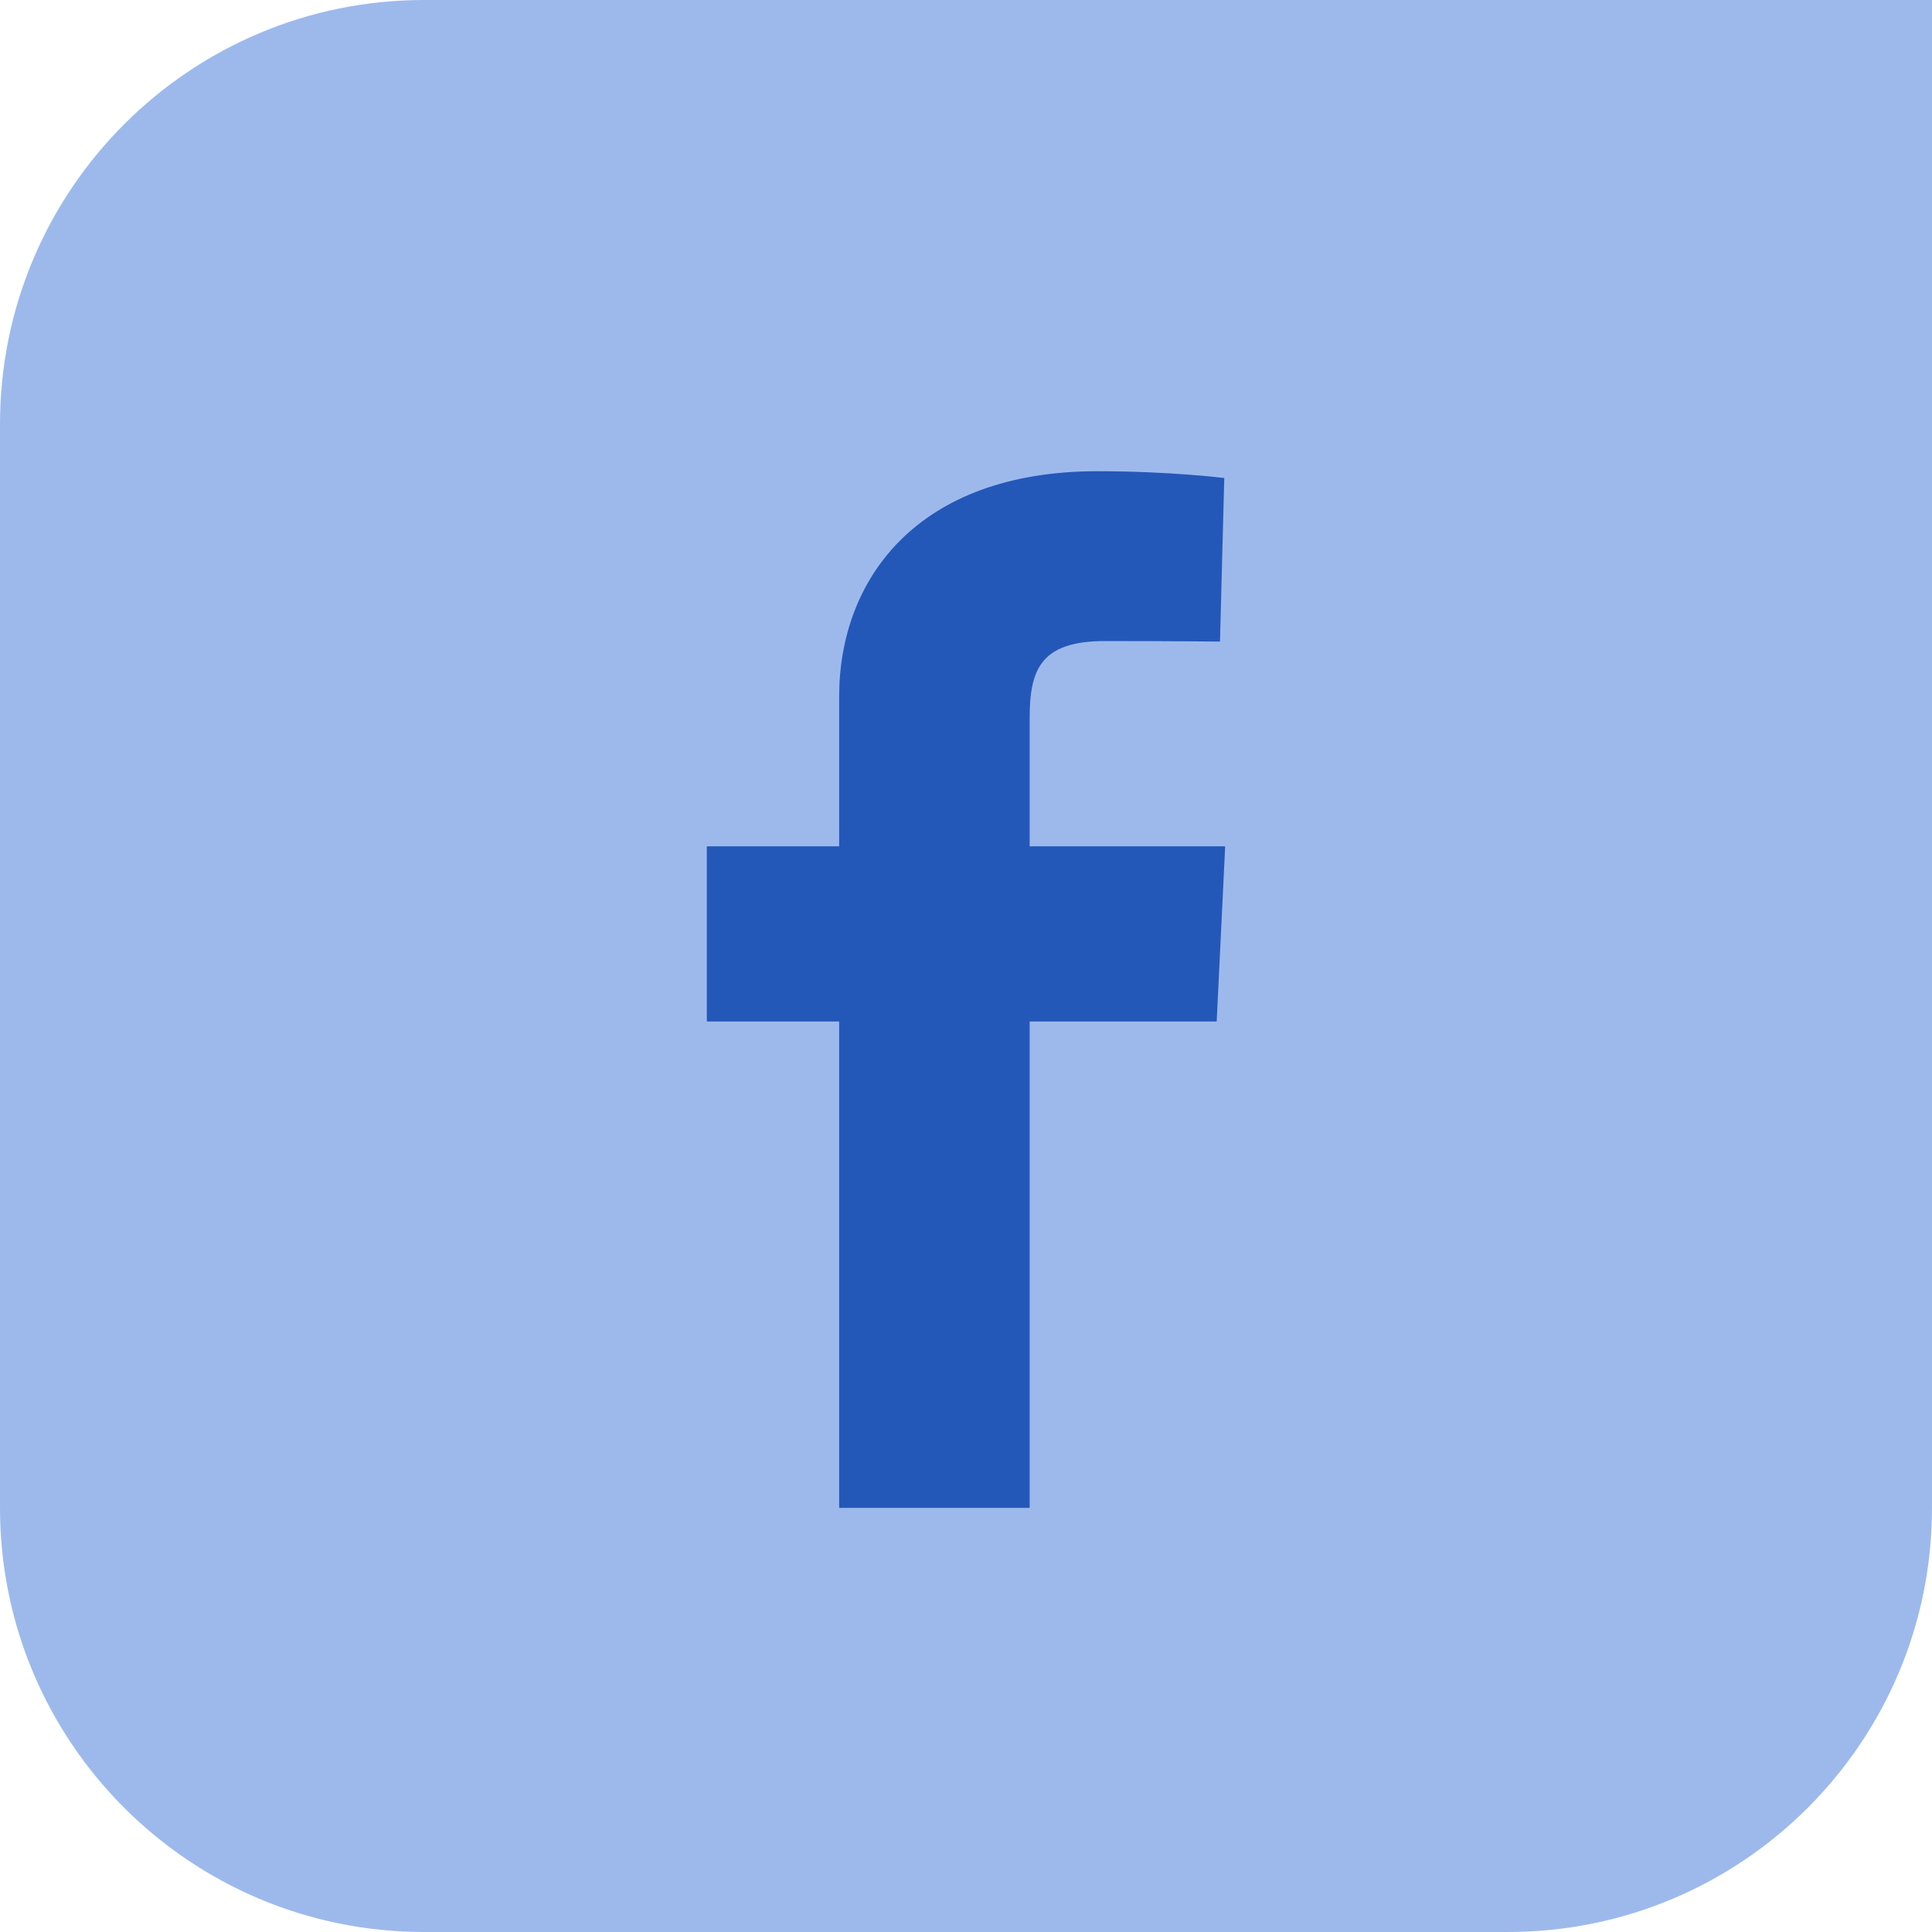 <svg width="41" height="41" viewBox="0 0 41 41" fill="none" xmlns="http://www.w3.org/2000/svg">
<path d="M0 9C0 4.029 4.029 0 9 0H41V32C41 36.971 36.971 41 32 41H9C4.029 41 0 36.971 0 32V9Z" fill="#9DB9EC"/>
<path d="M17.808 32V21.677H15V17.96H17.808V14.786C17.808 12.291 19.467 10 23.289 10C24.836 10 25.981 10.144 25.981 10.144L25.89 13.615C25.89 13.615 24.723 13.604 23.45 13.604C22.072 13.604 21.851 14.221 21.851 15.246V17.96H26L25.82 21.677H21.851V32H17.808Z" fill="#2458B8"/>
</svg>
